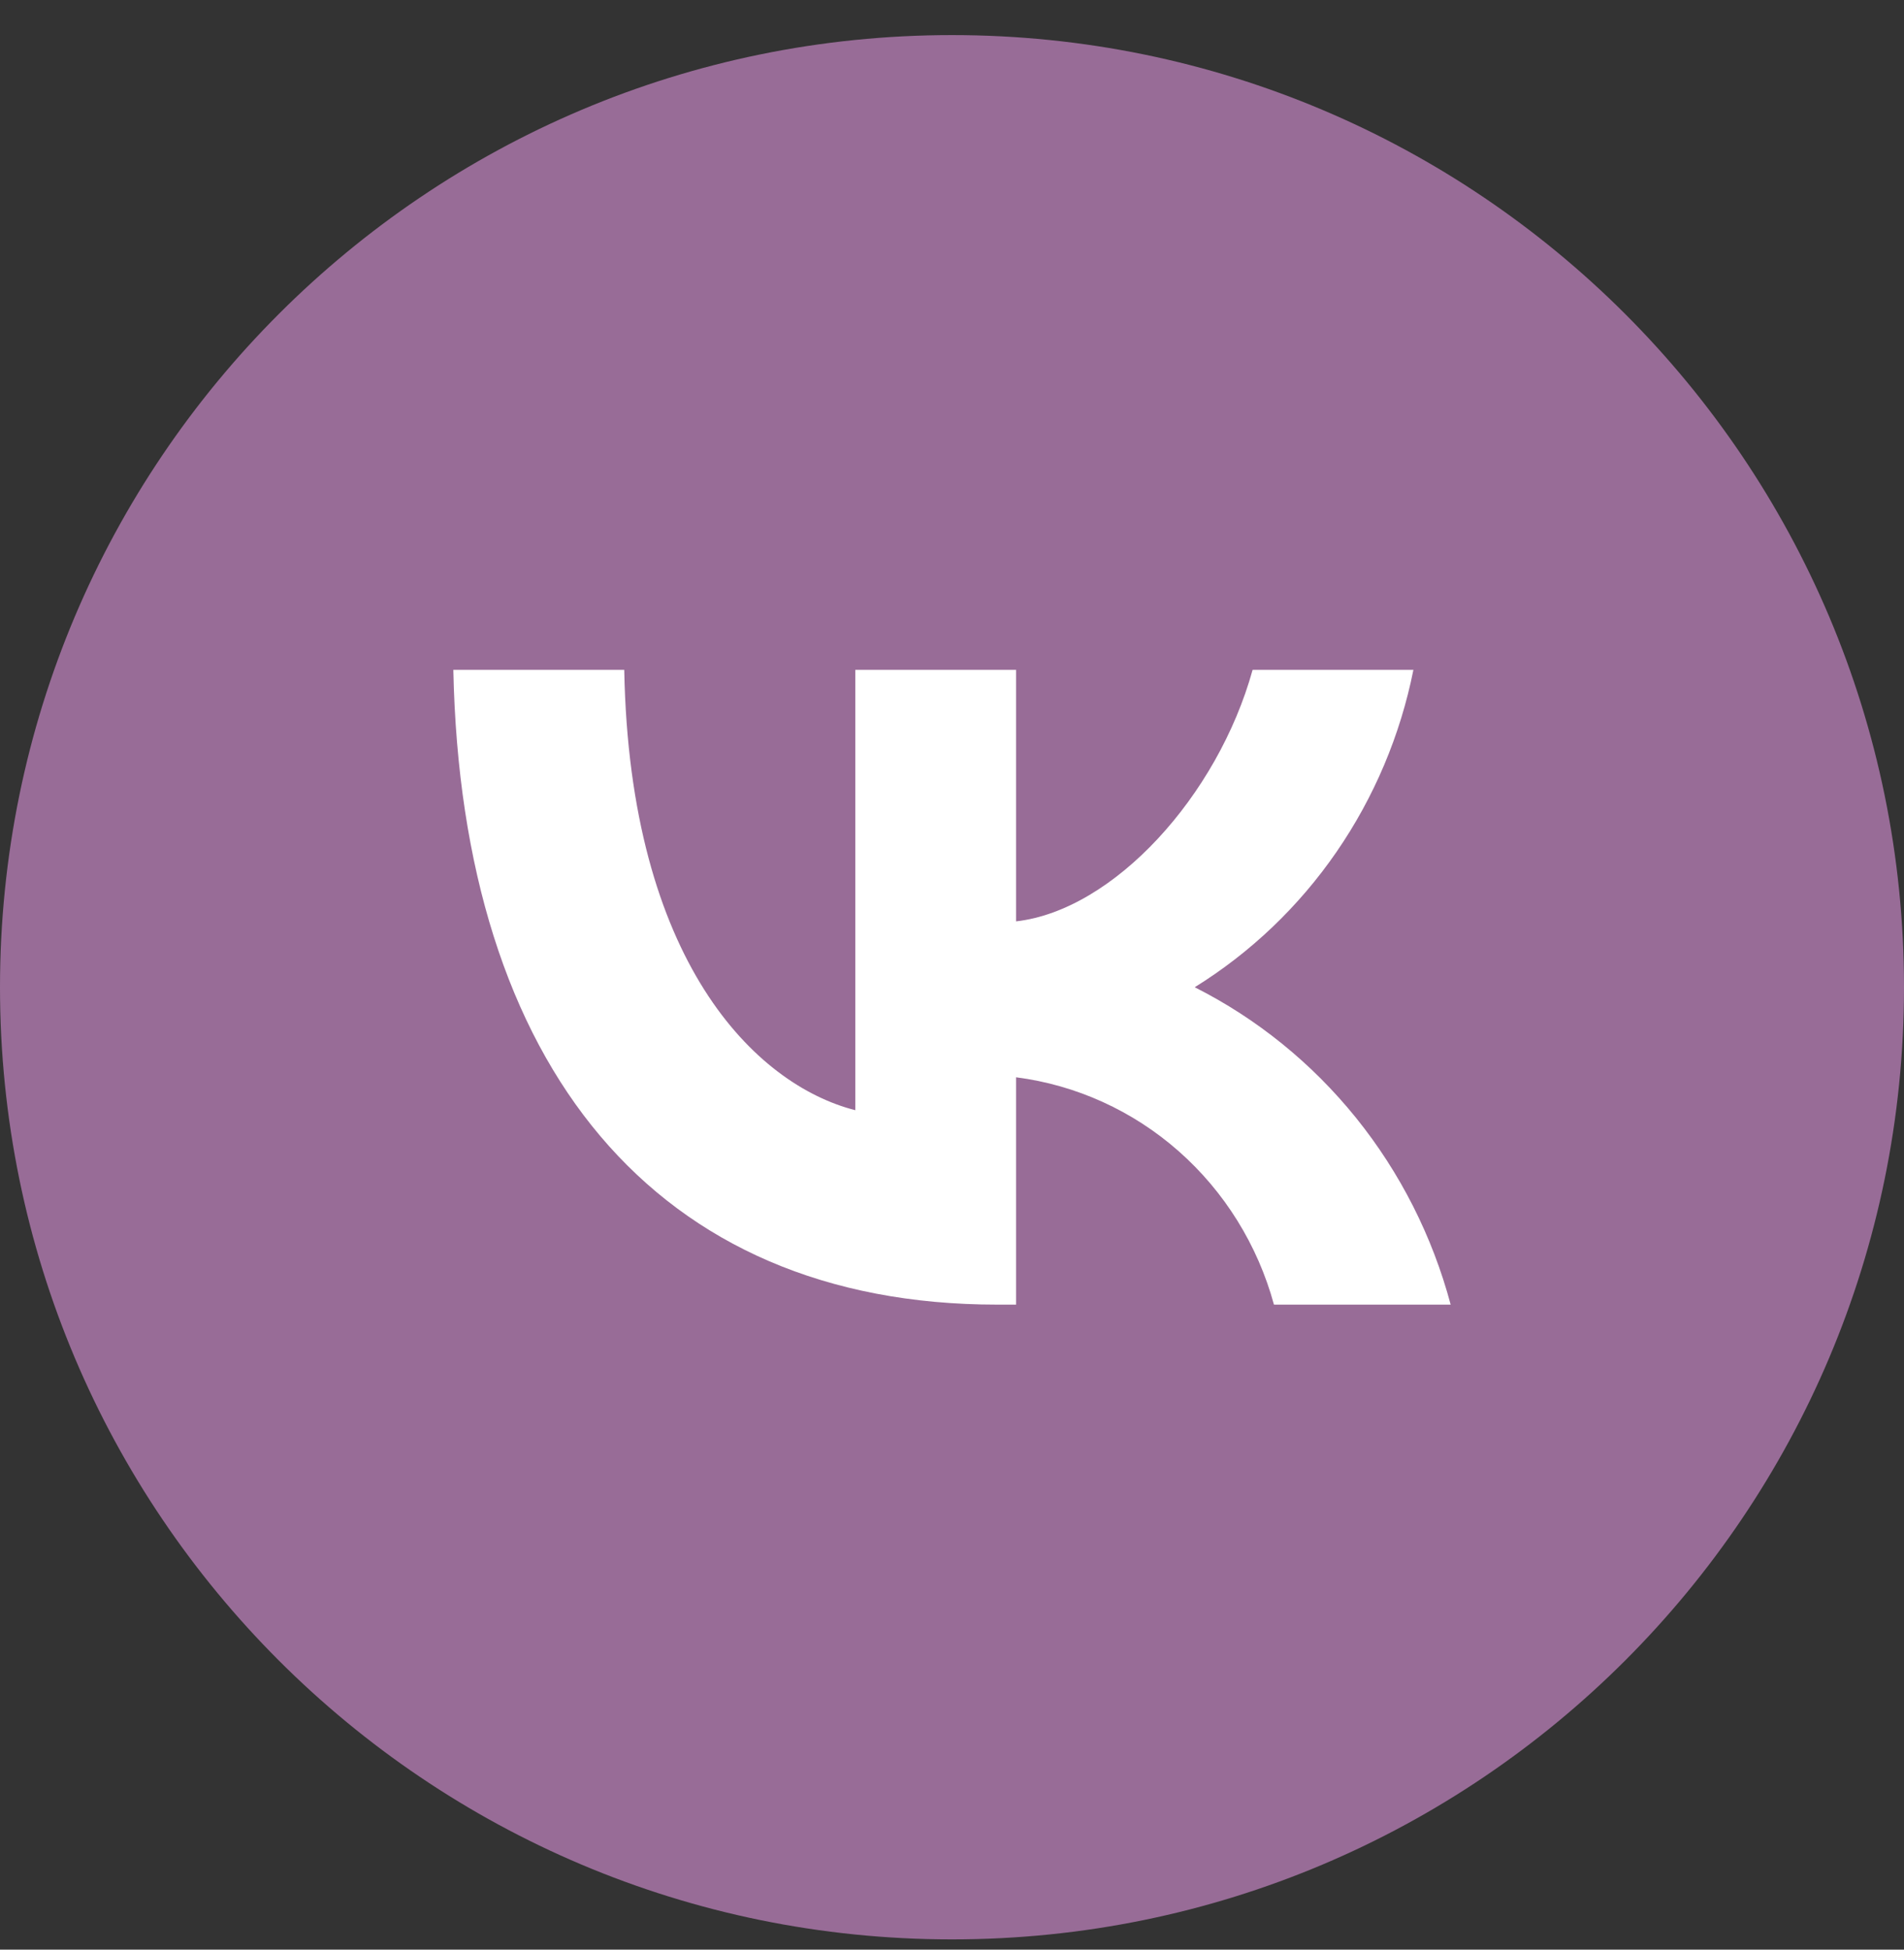 <svg width="42" height="43" viewBox="0 0 42 43" fill="none" xmlns="http://www.w3.org/2000/svg">
<rect x="0" y="0" width="42" height="43" fill="#333333" stroke="none"/>
<path d="M21 42.774C32.598 42.774 42 33.372 42 21.774C42 10.176 32.598 0.774 21 0.774C9.402 0.774 0 10.176 0 21.774C0 33.372 9.402 42.774 21 42.774Z" fill="#986C97"/>
<path d="M21.994 28.774C14.463 28.774 10.18 23.524 10 14.774H13.77C13.889 21.205 16.665 23.926 18.867 24.486V14.774H22.414V20.321C24.564 20.076 26.86 17.556 27.631 14.774H31.178C30.89 16.217 30.312 17.584 29.482 18.789C28.652 19.994 27.587 21.01 26.354 21.774C27.727 22.466 28.939 23.448 29.913 24.655C30.886 25.862 31.597 27.266 32 28.774H28.102C27.743 27.459 27.011 26.281 25.999 25.389C24.987 24.497 23.74 23.931 22.414 23.76V28.774H21.994Z" fill="white"/>
</svg>
